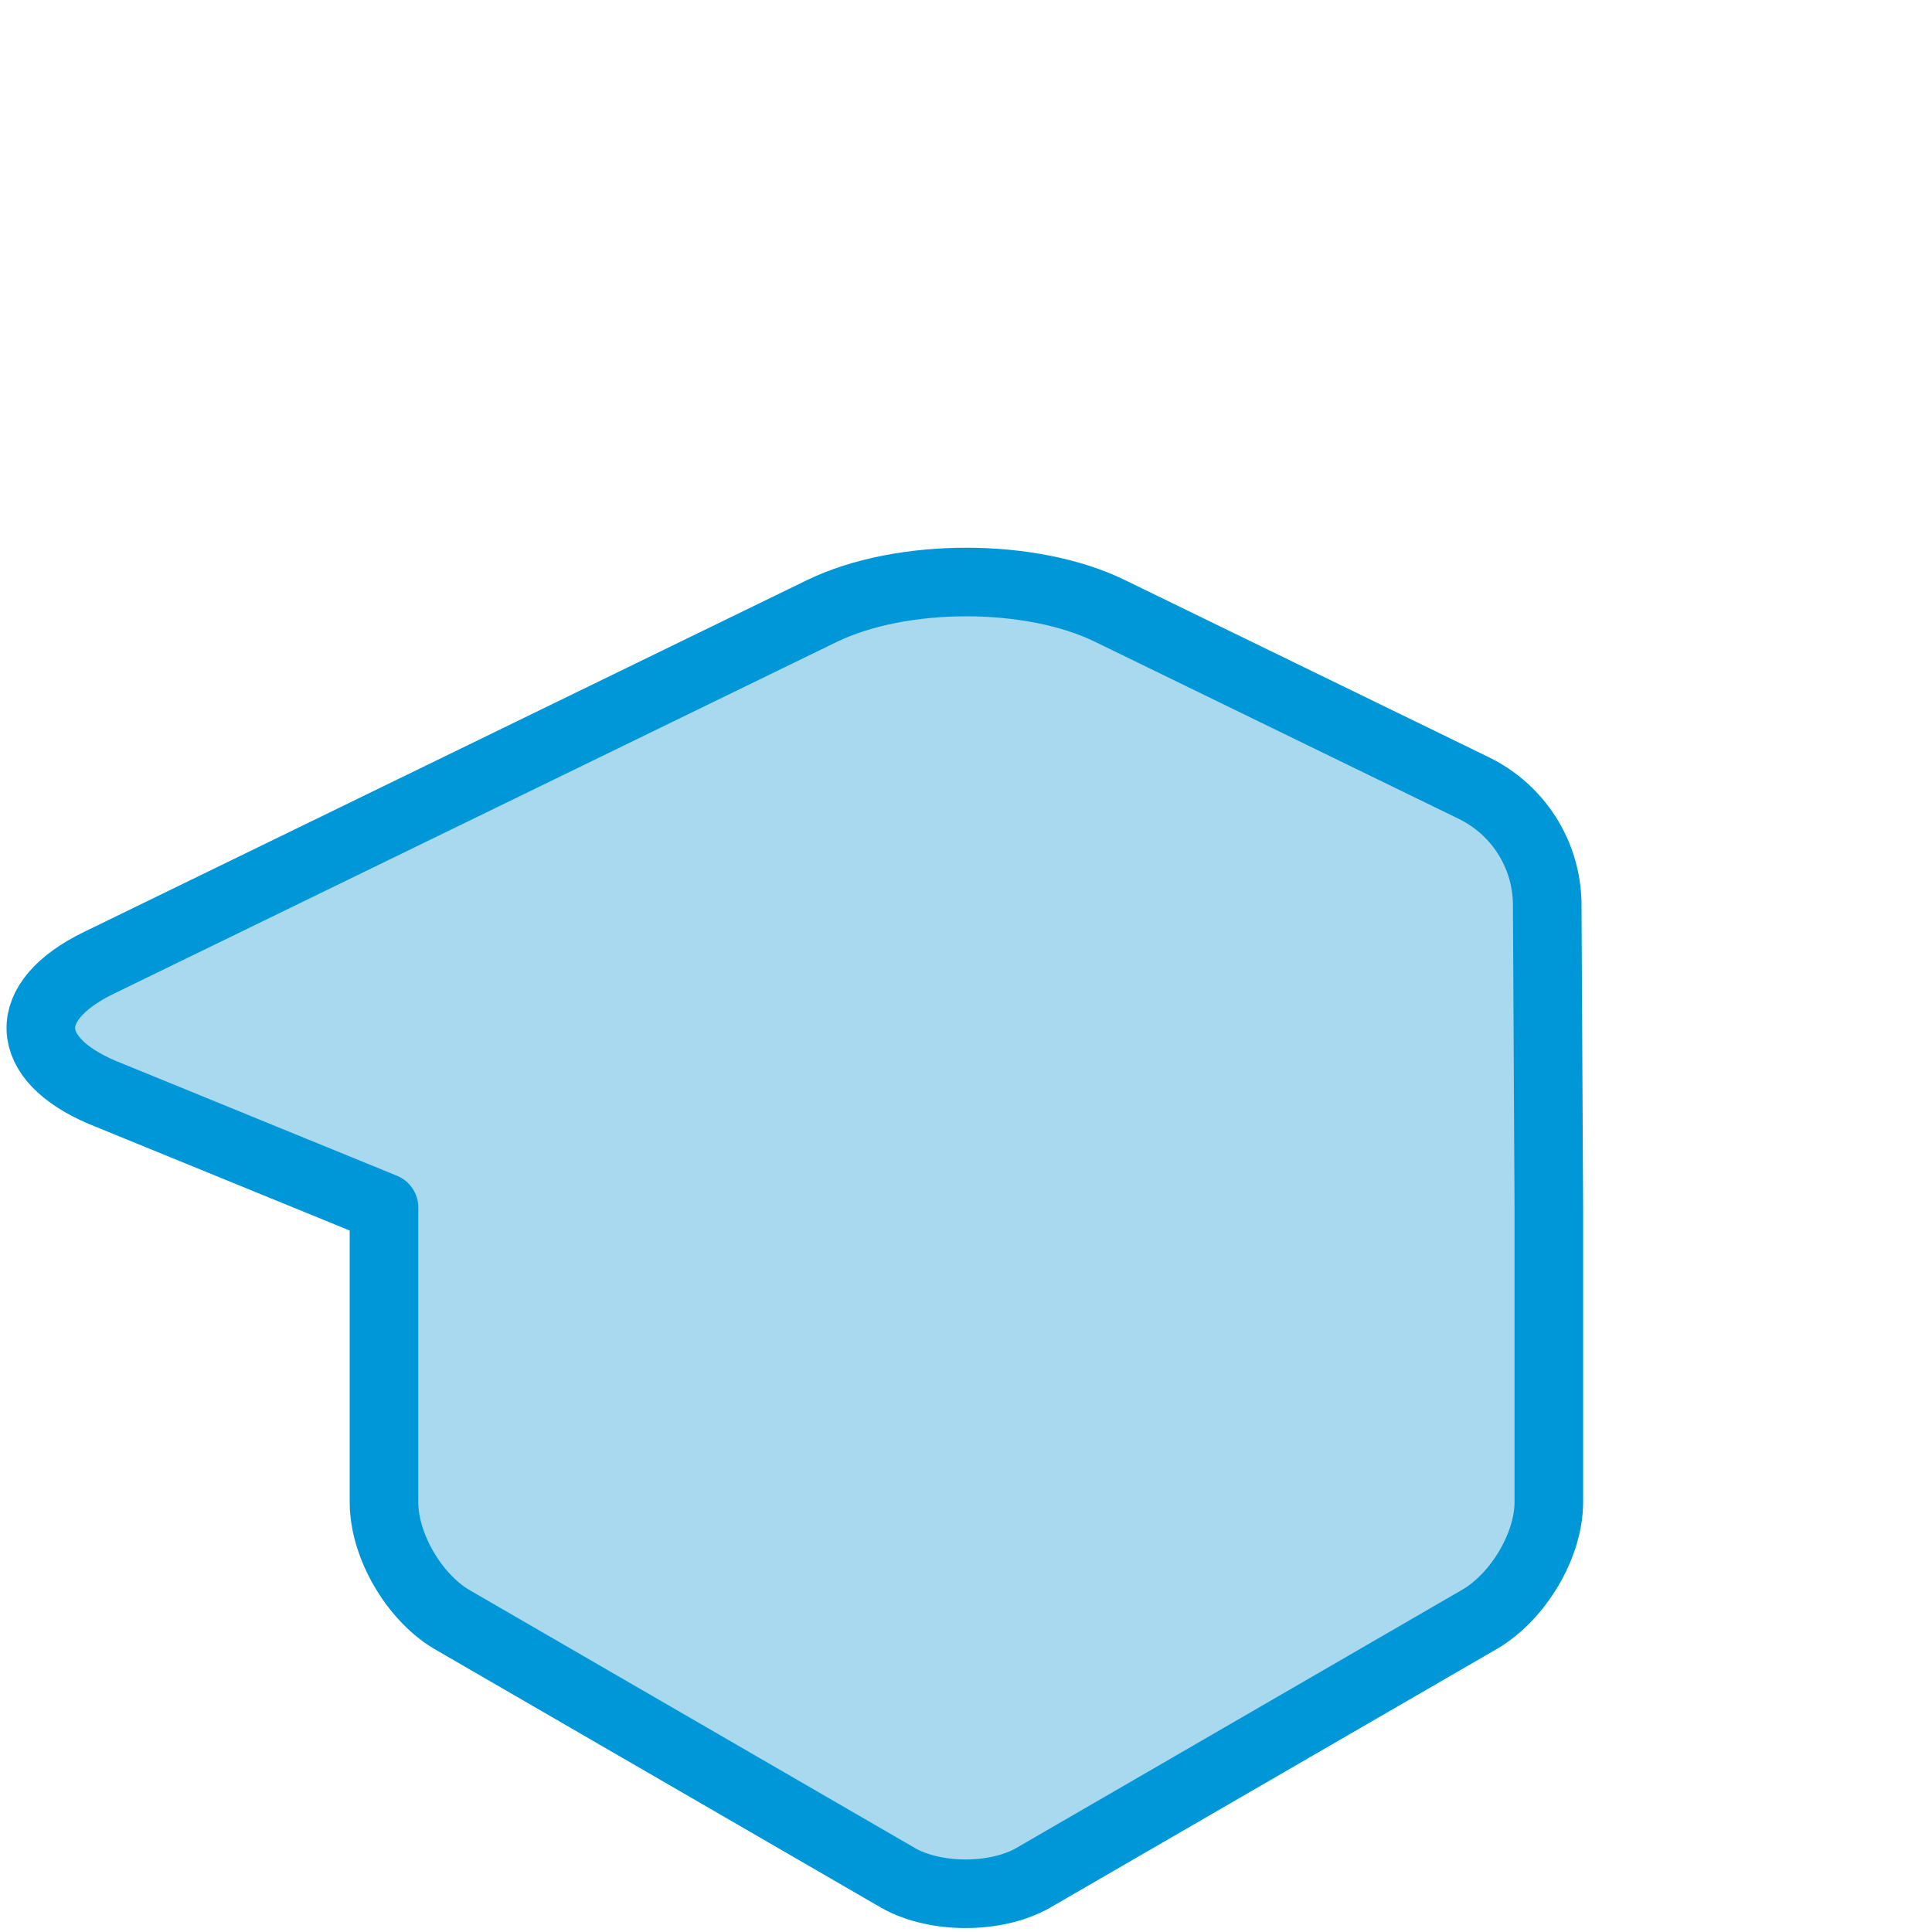 <?xml version="1.0" encoding="utf-8"?>
<!-- Generator: Adobe Illustrator 26.0.2, SVG Export Plug-In . SVG Version: 6.00 Build 0)  -->
<svg version="1.1" id="Vrstva_1" xmlns="http://www.w3.org/2000/svg" xmlns:xlink="http://www.w3.org/1999/xlink" x="0px" y="0px"
	 viewBox="0 0 24 24" enable-background="new 0 0 24 24" xml:space="preserve">
<path fill-rule="evenodd" clip-rule="evenodd" fill="#A8D9EF" stroke="#0097D9" stroke-width="0.852" stroke-linejoin="round" stroke-miterlimit="10" d="
	M19.24,15v3.66c0,0.54-0.38,1.17-0.85,1.45l-5.56,3.22c-0.46,0.26-1.21,0.26-1.67,0l-5.56-3.22c-0.46-0.28-0.83-0.91-0.83-1.45V15
	l-3.5-1.43c-0.99-0.42-1.03-1.13-0.04-1.61l8.98-4.37c0.99-0.48,2.6-0.48,3.58,0l4.52,2.2c0.55,0.27,0.9,0.82,0.91,1.43L19.24,15z"
	/>
</svg>
